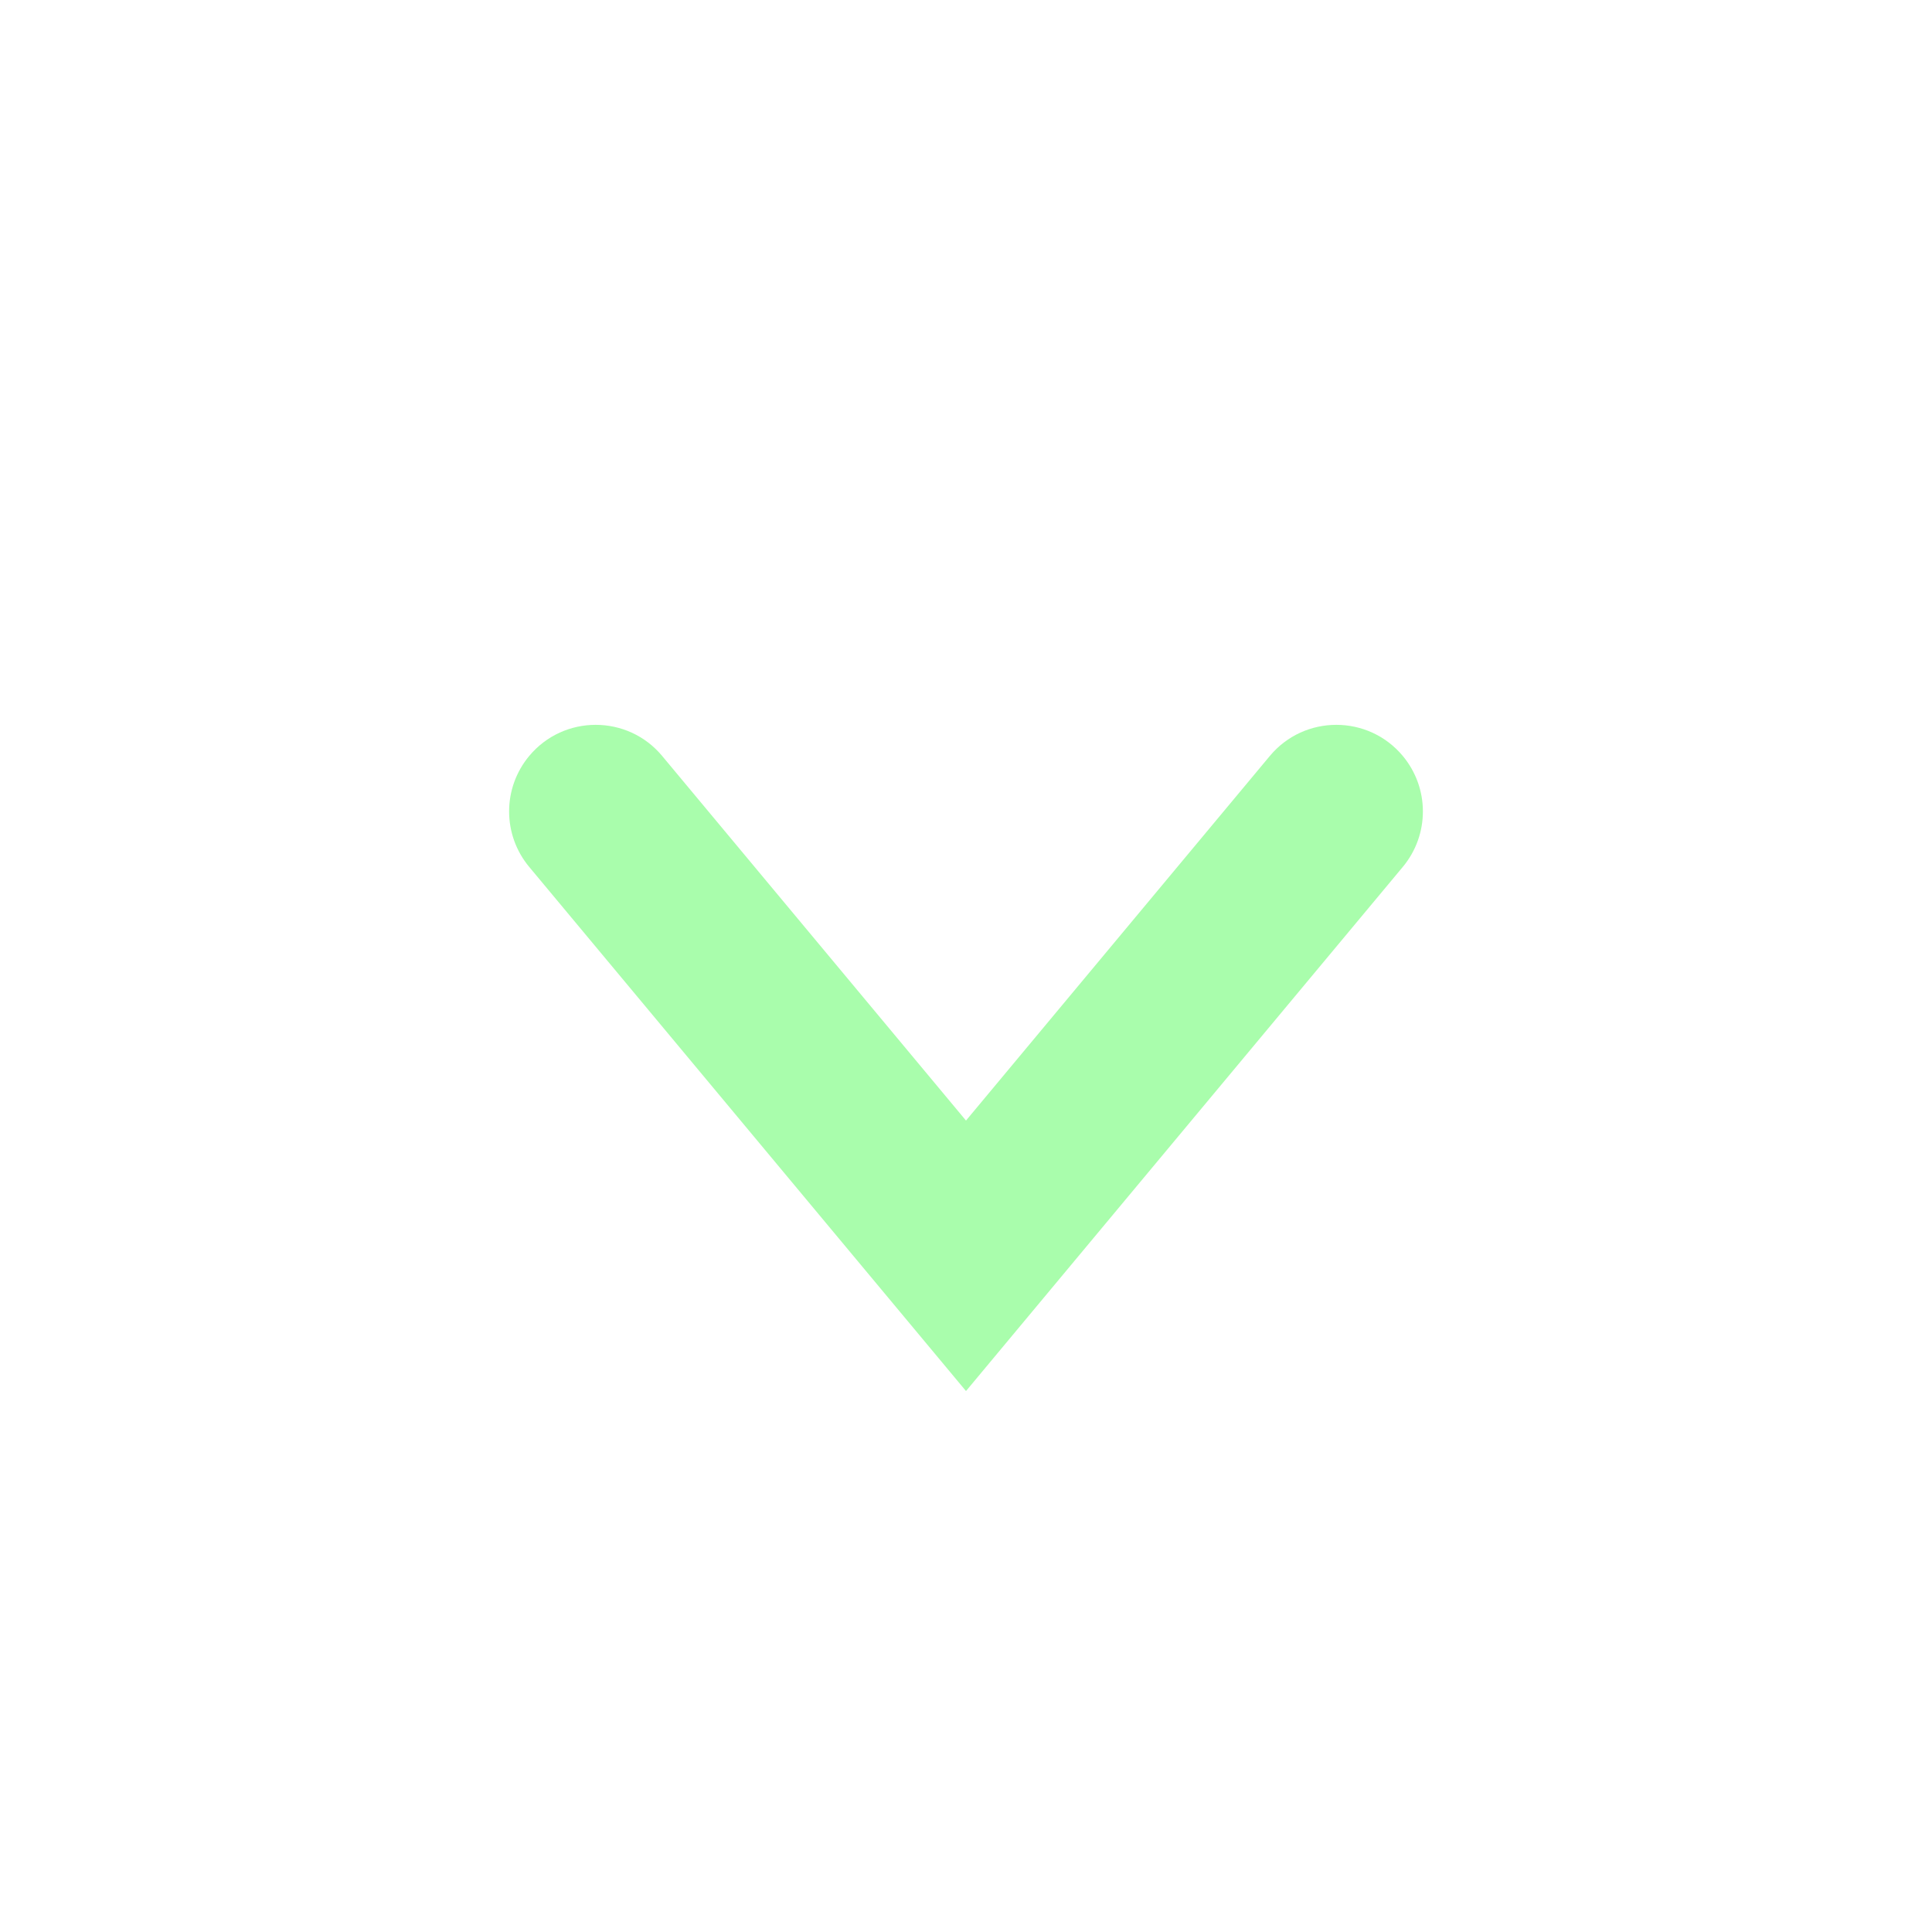 <svg width="20" height="20" viewBox="0 0 20 20" fill="none" xmlns="http://www.w3.org/2000/svg">
<mask id="mask0_2121_7566" style="mask-type:alpha" maskUnits="userSpaceOnUse" x="0" y="0" width="20" height="20">
<rect width="20" height="20" fill="#D9D9D9"/>
</mask>
<g mask="url(#mask0_2121_7566)">
<path d="M10 14.4L5.478 8.974C5.201 8.641 5.201 8.159 5.478 7.826V7.826C5.836 7.396 6.497 7.396 6.855 7.826L10 11.6L13.145 7.826C13.503 7.396 14.164 7.396 14.522 7.826V7.826C14.799 8.159 14.799 8.641 14.522 8.974L10 14.4Z" fill="#A9FDAC"/>
</g>
</svg>
